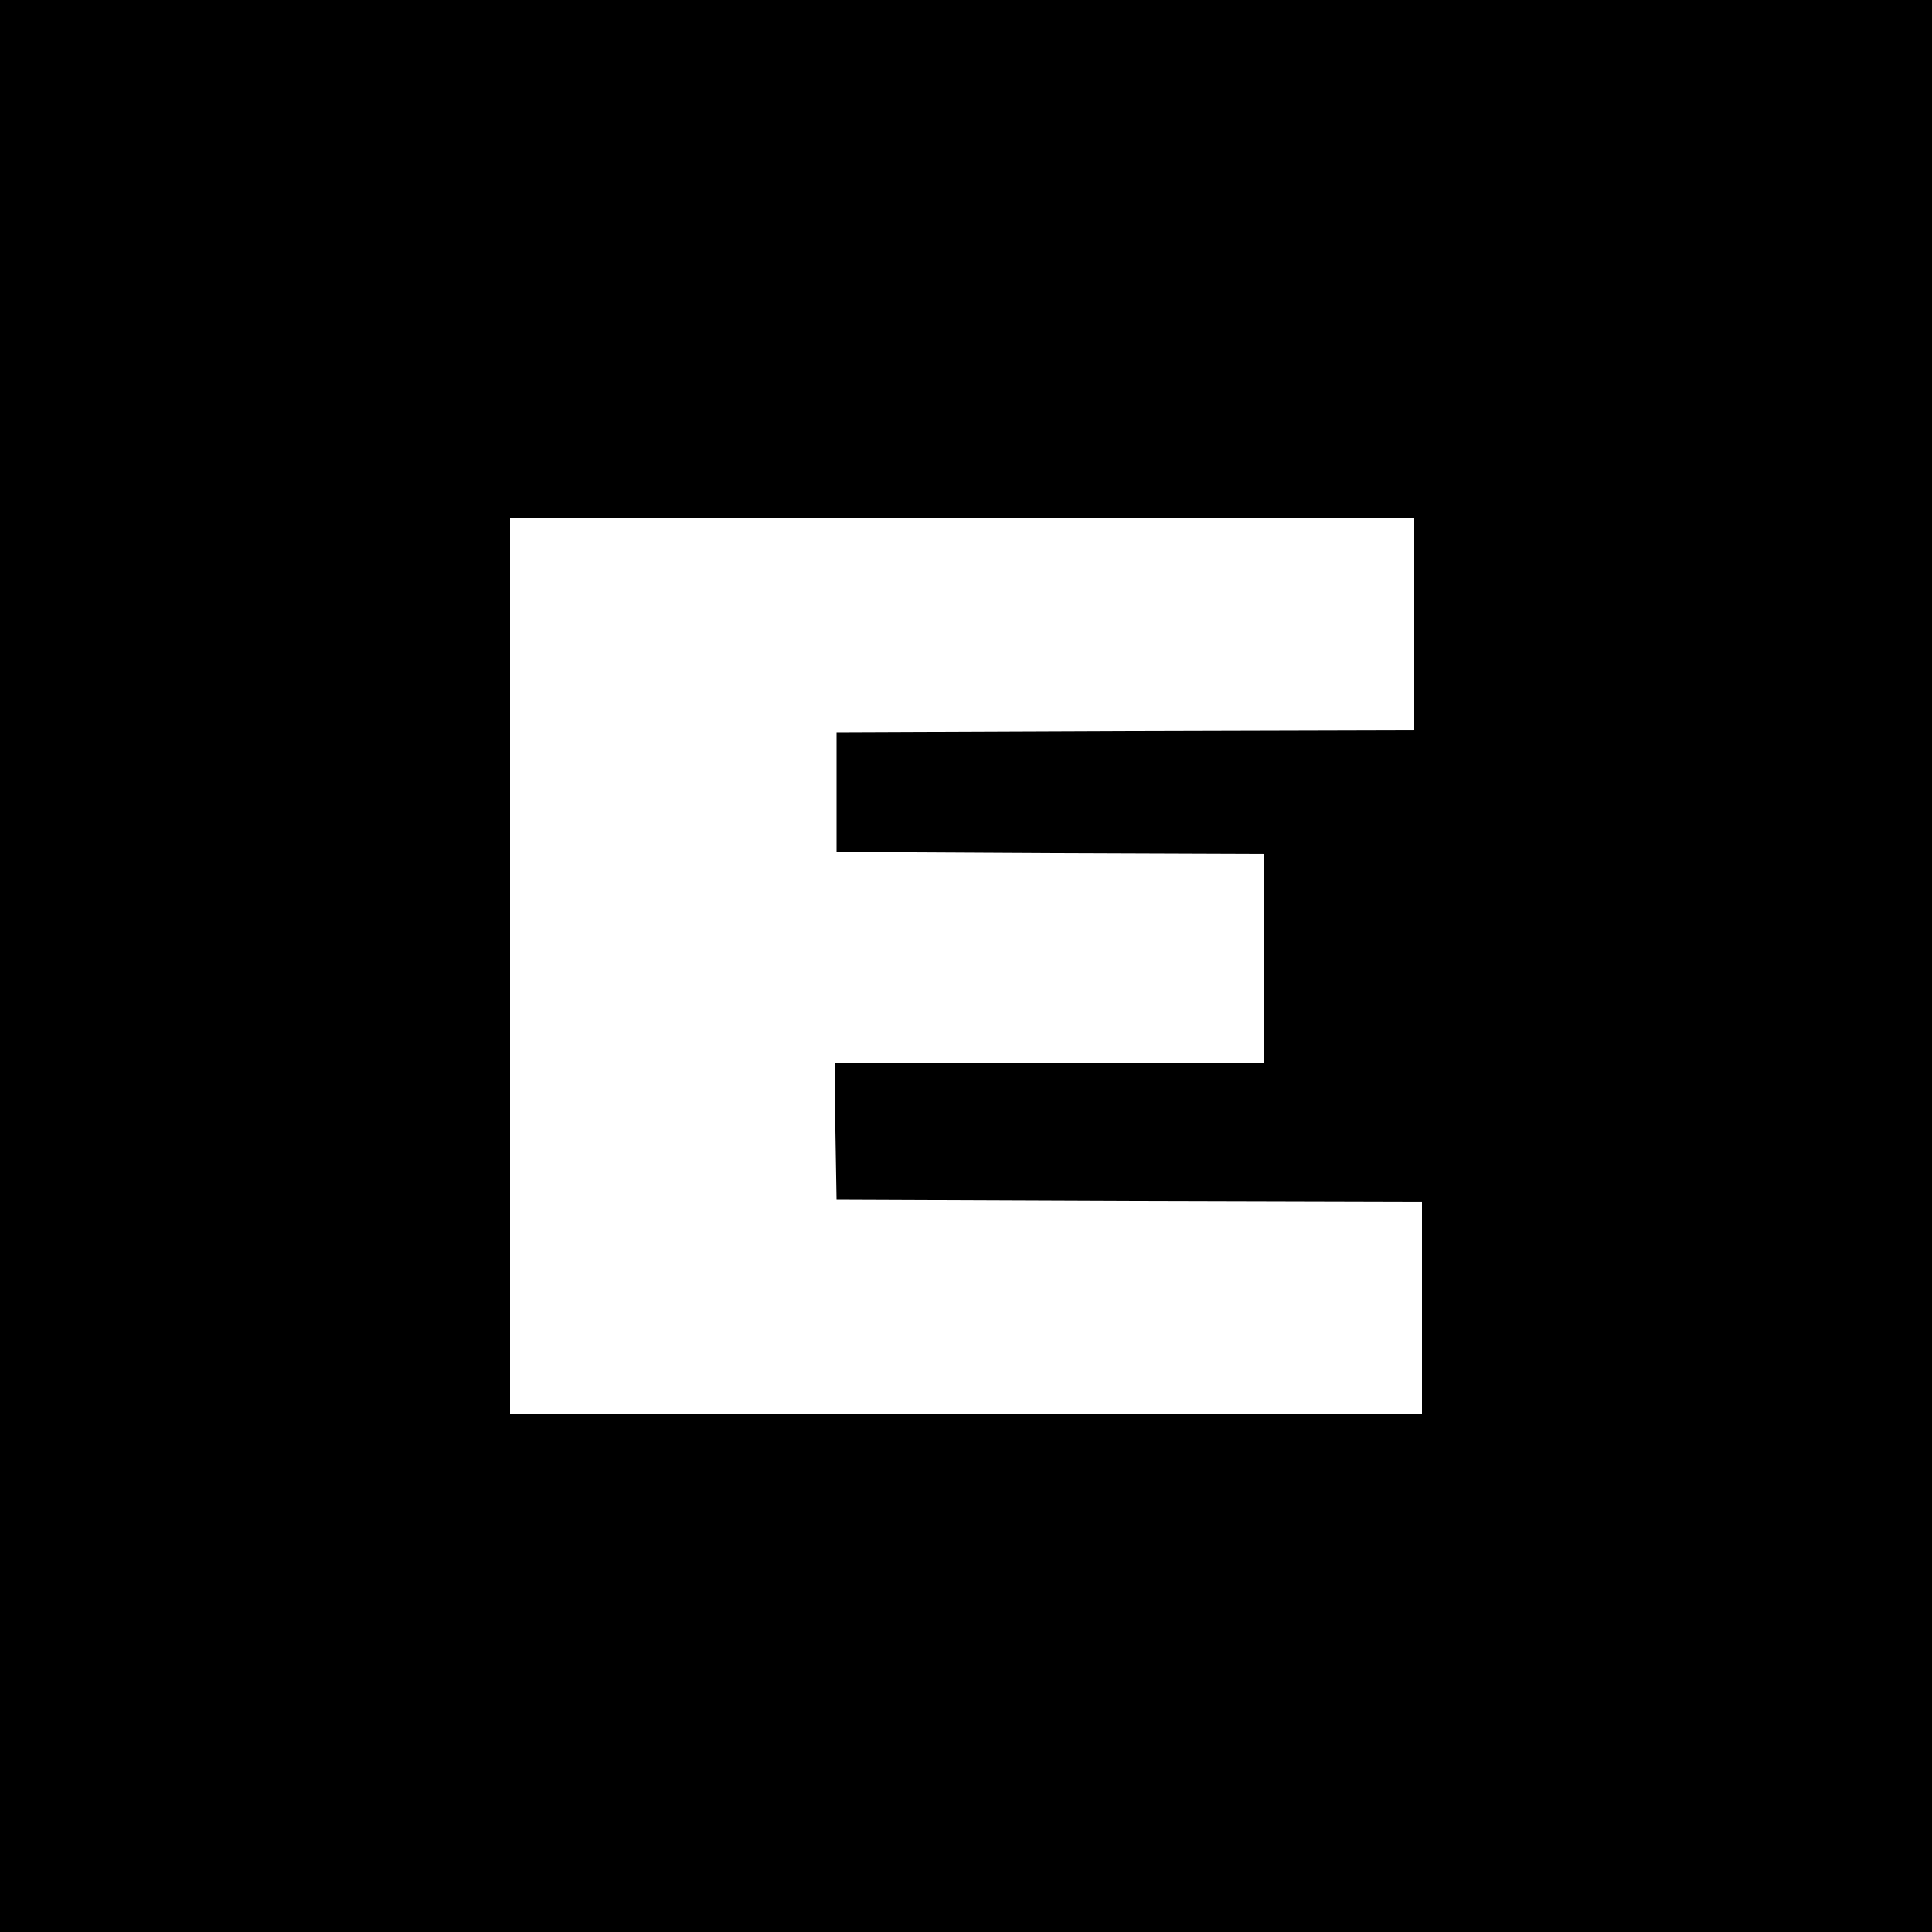 <?xml version="1.0" standalone="no"?>
<!DOCTYPE svg PUBLIC "-//W3C//DTD SVG 20010904//EN"
 "http://www.w3.org/TR/2001/REC-SVG-20010904/DTD/svg10.dtd">
<svg version="1.0" xmlns="http://www.w3.org/2000/svg"
 width="500pt" height="500pt" viewBox="0 0 500 500"
 preserveAspectRatio="xMidYMid meet">
<g transform="translate(0,500) scale(0.1,-0.1)"
fill="#000000" stroke="none">
<path d="M0 2500 l0 -2500 2500 0 2500 0 0 2500 0 2500 -2500 0 -2500 0 0
-2500z m3660 885 l0 -275 -747 -2 -748 -3 0 -155 0 -155 553 -3 552 -2 0 -270
0 -270 -555 0 -555 0 2 -177 3 -178 758 -3 757 -2 0 -275 0 -275 -1180 0
-1180 0 0 1160 0 1160 1170 0 1170 0 0 -275z"/>
</g>
</svg>
